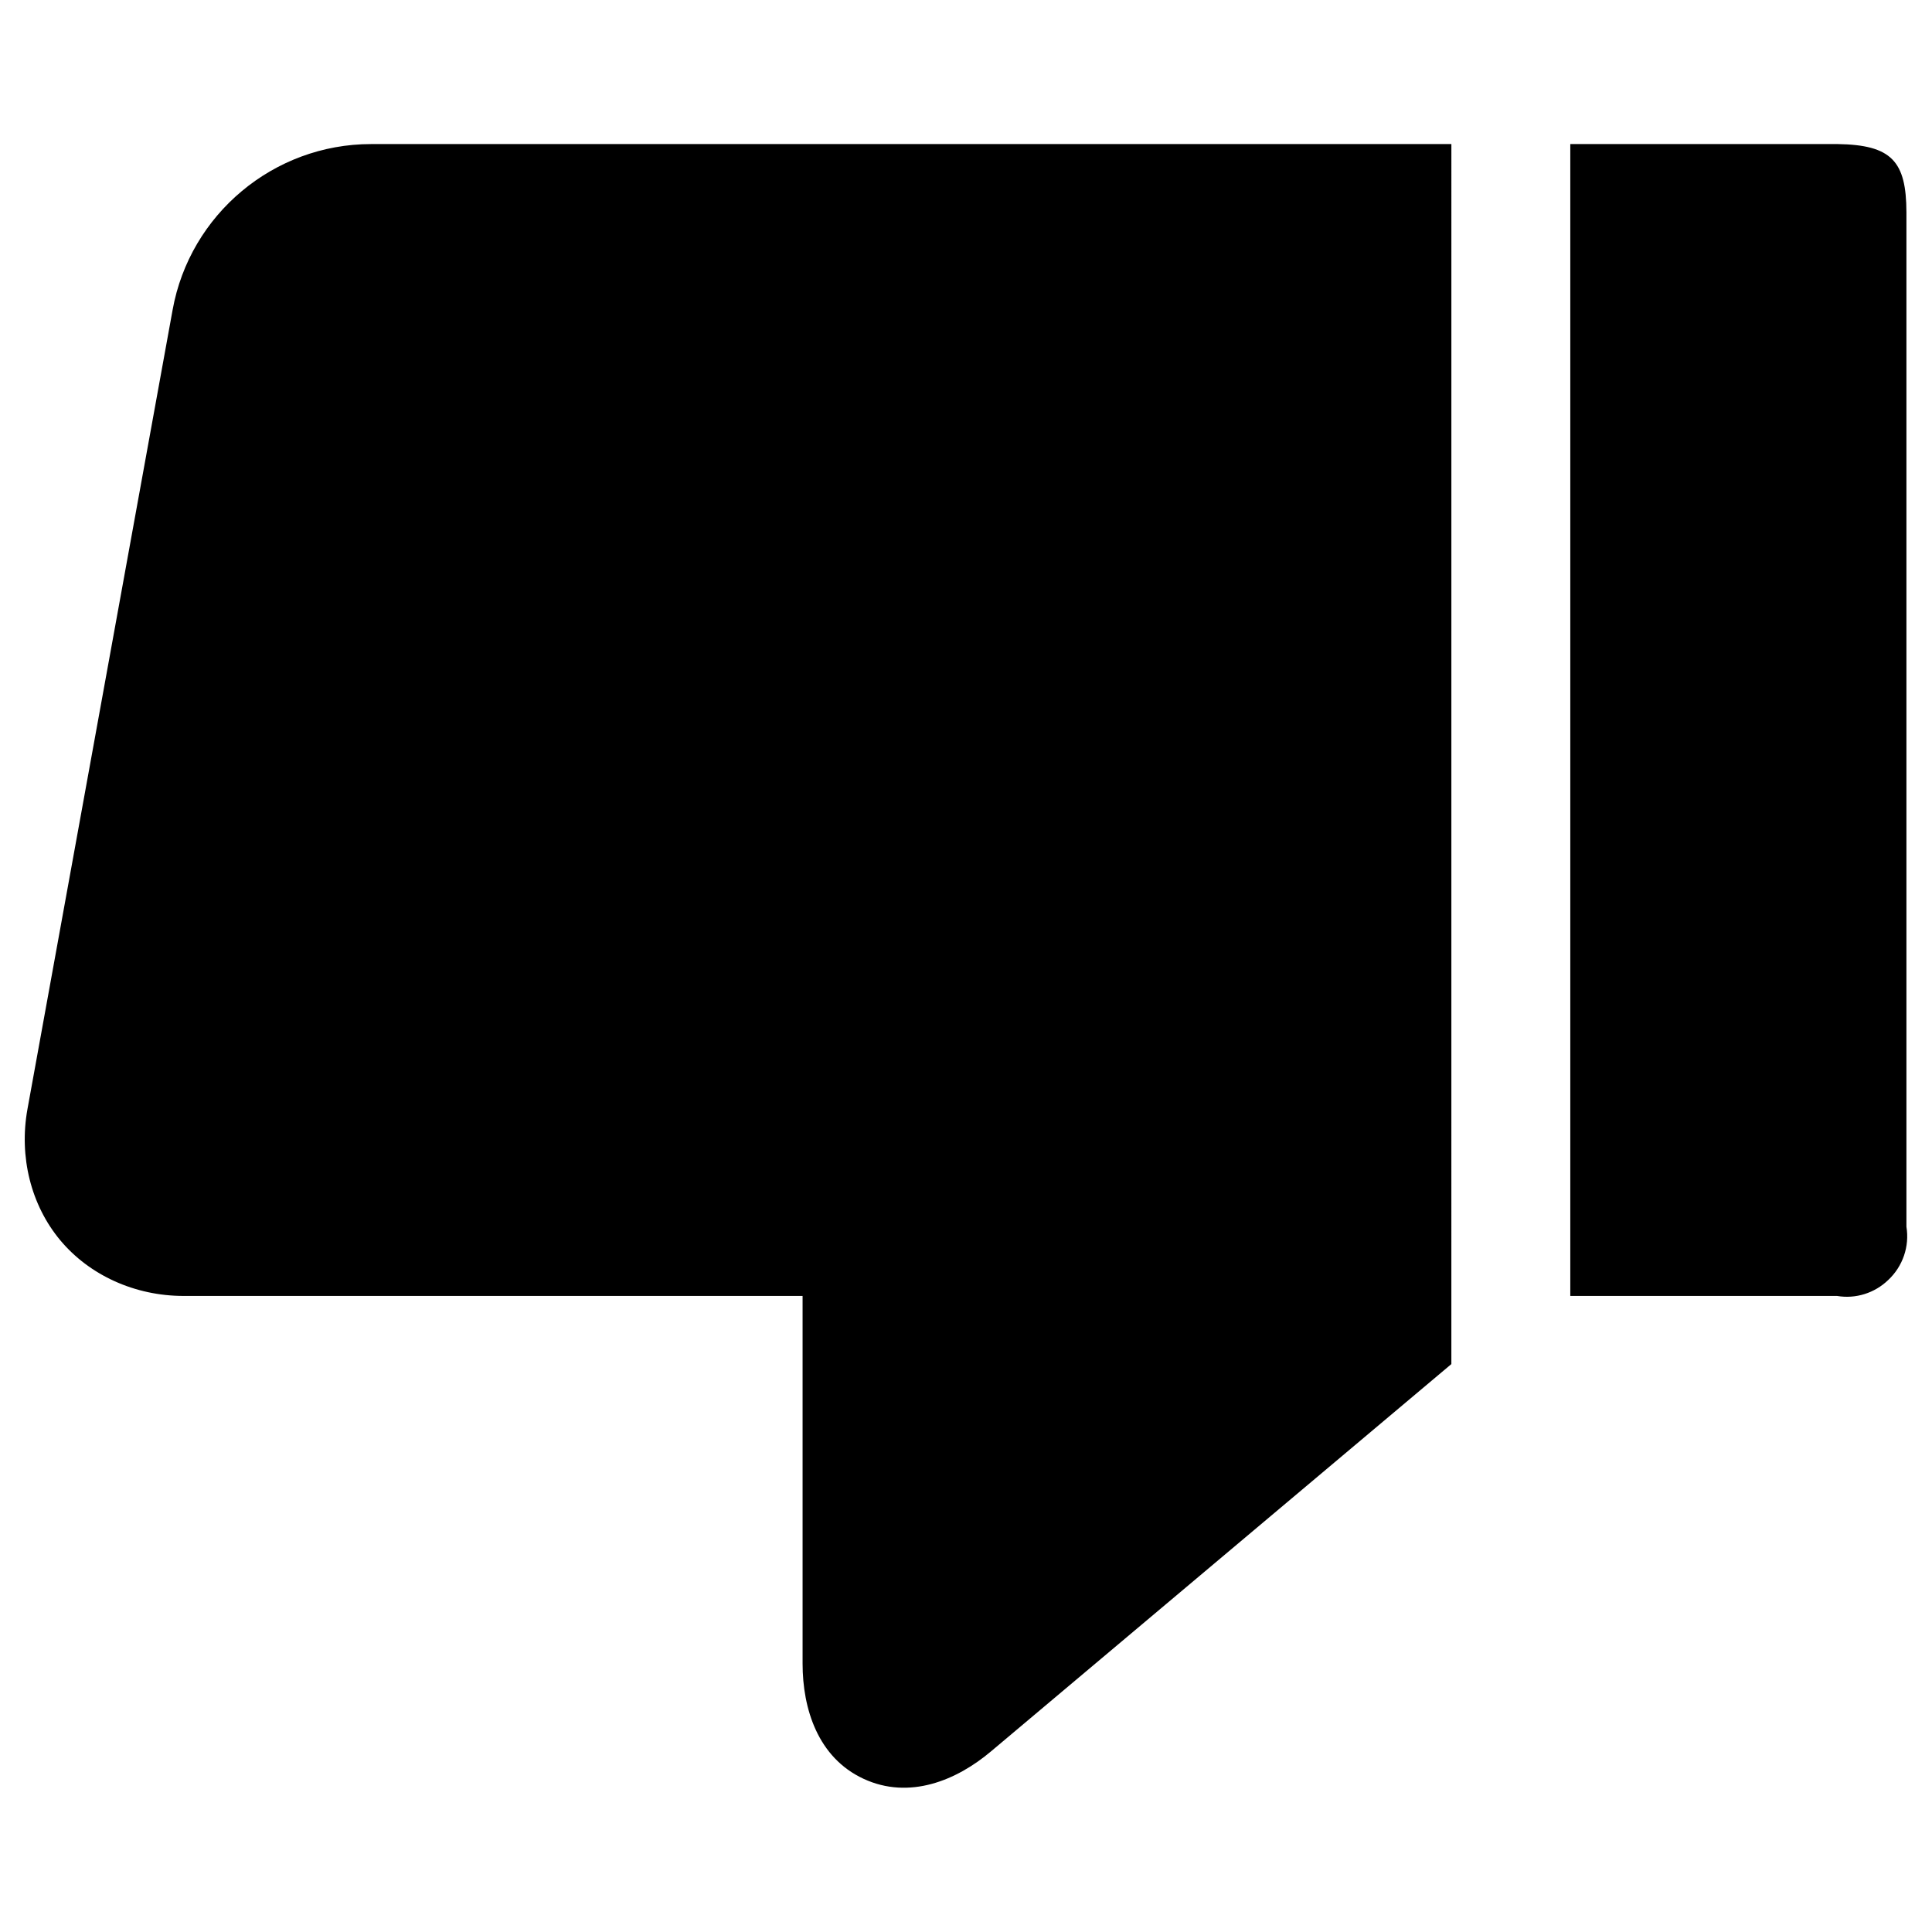 <?xml version="1.0" encoding="UTF-8"?>
<!-- Uploaded to: SVG Repo, www.svgrepo.com, Generator: SVG Repo Mixer Tools -->
<svg fill="#000000" width="800px" height="800px" version="1.1" viewBox="144 144 512 512" xmlns="http://www.w3.org/2000/svg">
 <path d="m630.96 182.18h-70.816v305.26h70.723c4.93 0.836 9.965-0.77 13.555-4.25 3.84-3.606 5.652-8.879 4.801-14.09v-268.82c-0.031-13.555-3.906-17.887-18.262-18.105zm-388.63 0c-25.773 0-48.004 18.578-52.586 43.941l-38.461 211.77c-2.297 12.676 0.93 25.488 8.676 34.777s19.805 14.77 32.684 14.77h164.05v97.441c0 11.934 4.031 24.906 16.168 30.527 12.121 5.621 24.656 0.426 33.785-7.289l121.98-102.62 0.004-323.32z"/>
</svg>